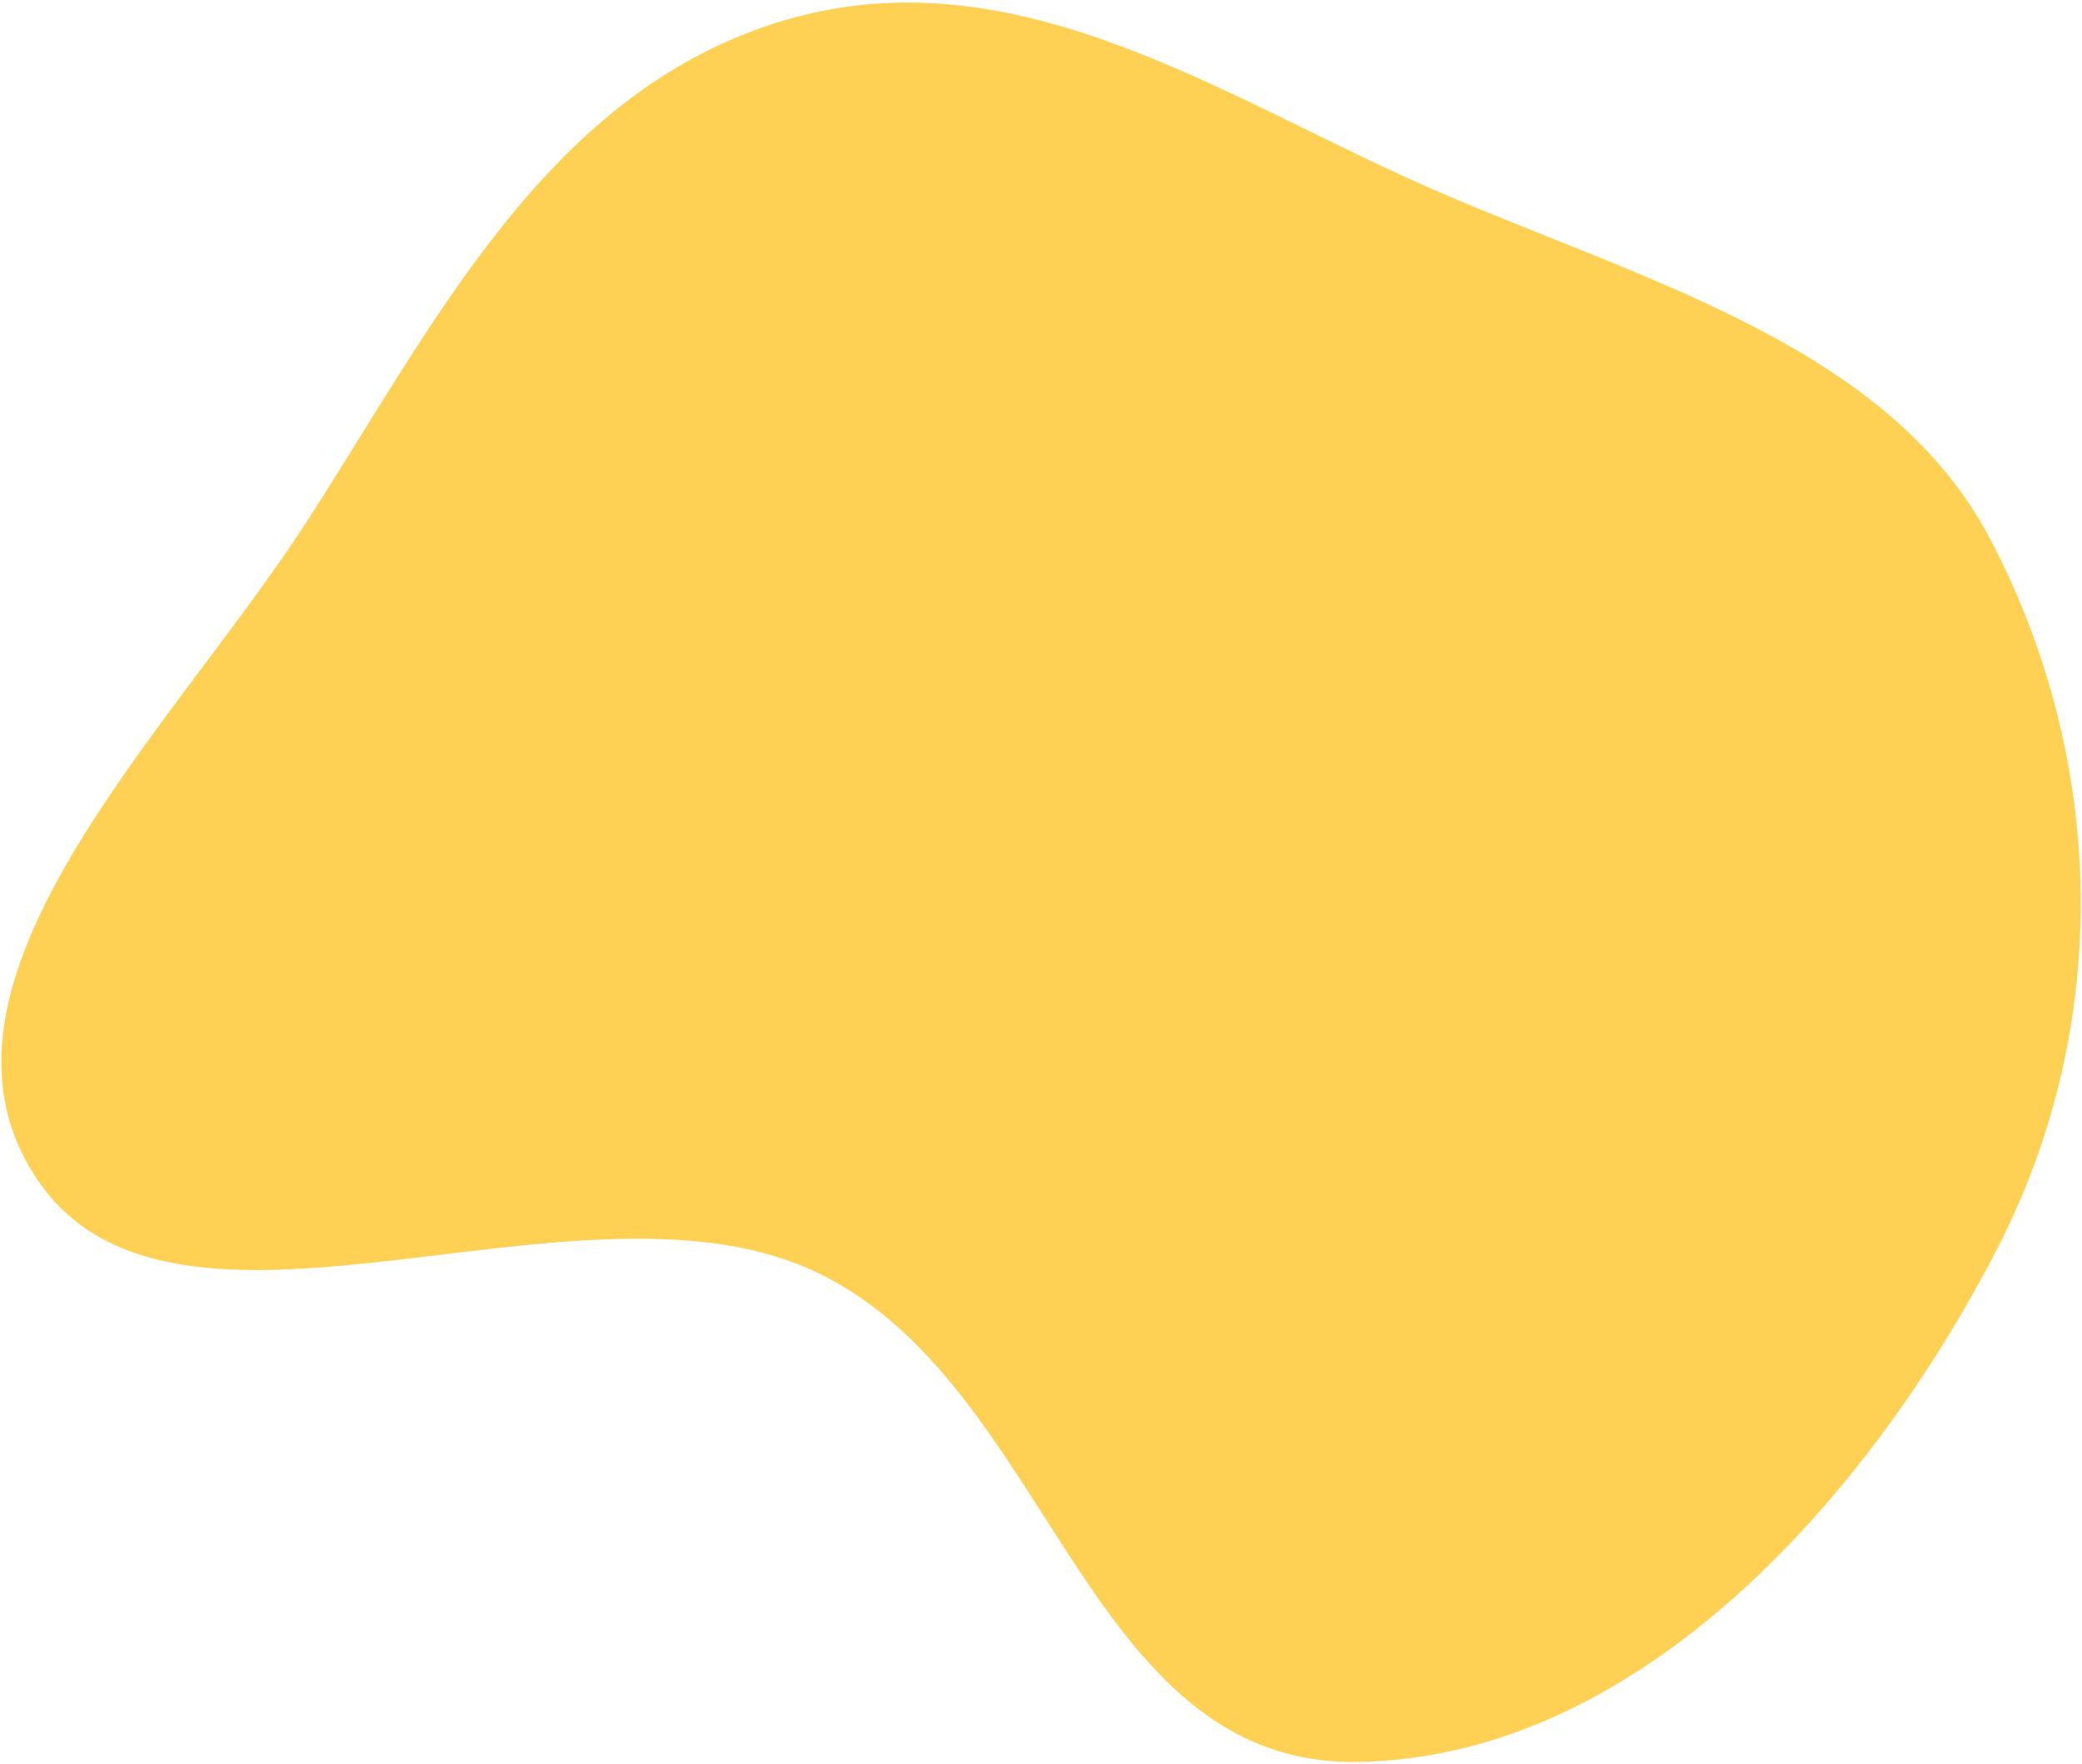 <?xml version="1.0" encoding="UTF-8"?> <svg xmlns="http://www.w3.org/2000/svg" width="811" height="687" viewBox="0 0 811 687" fill="none"> <path fill-rule="evenodd" clip-rule="evenodd" d="M775.132 209.761C819.596 294.11 823.999 397.299 777.743 486.851C729.378 580.486 639.988 684.512 528.998 686.276C420.803 687.995 409.6 535.885 315.086 494.202C222.41 453.329 67.85 538.877 14.475 459.356C-36.941 382.755 66.321 285.46 119.616 202.982C169.316 126.068 213.713 34.619 306.333 7.688C397.319 -18.767 478.358 39.367 560.524 74.784C642.722 110.215 735.901 135.34 775.132 209.761Z" fill="#FED154"></path> </svg> 